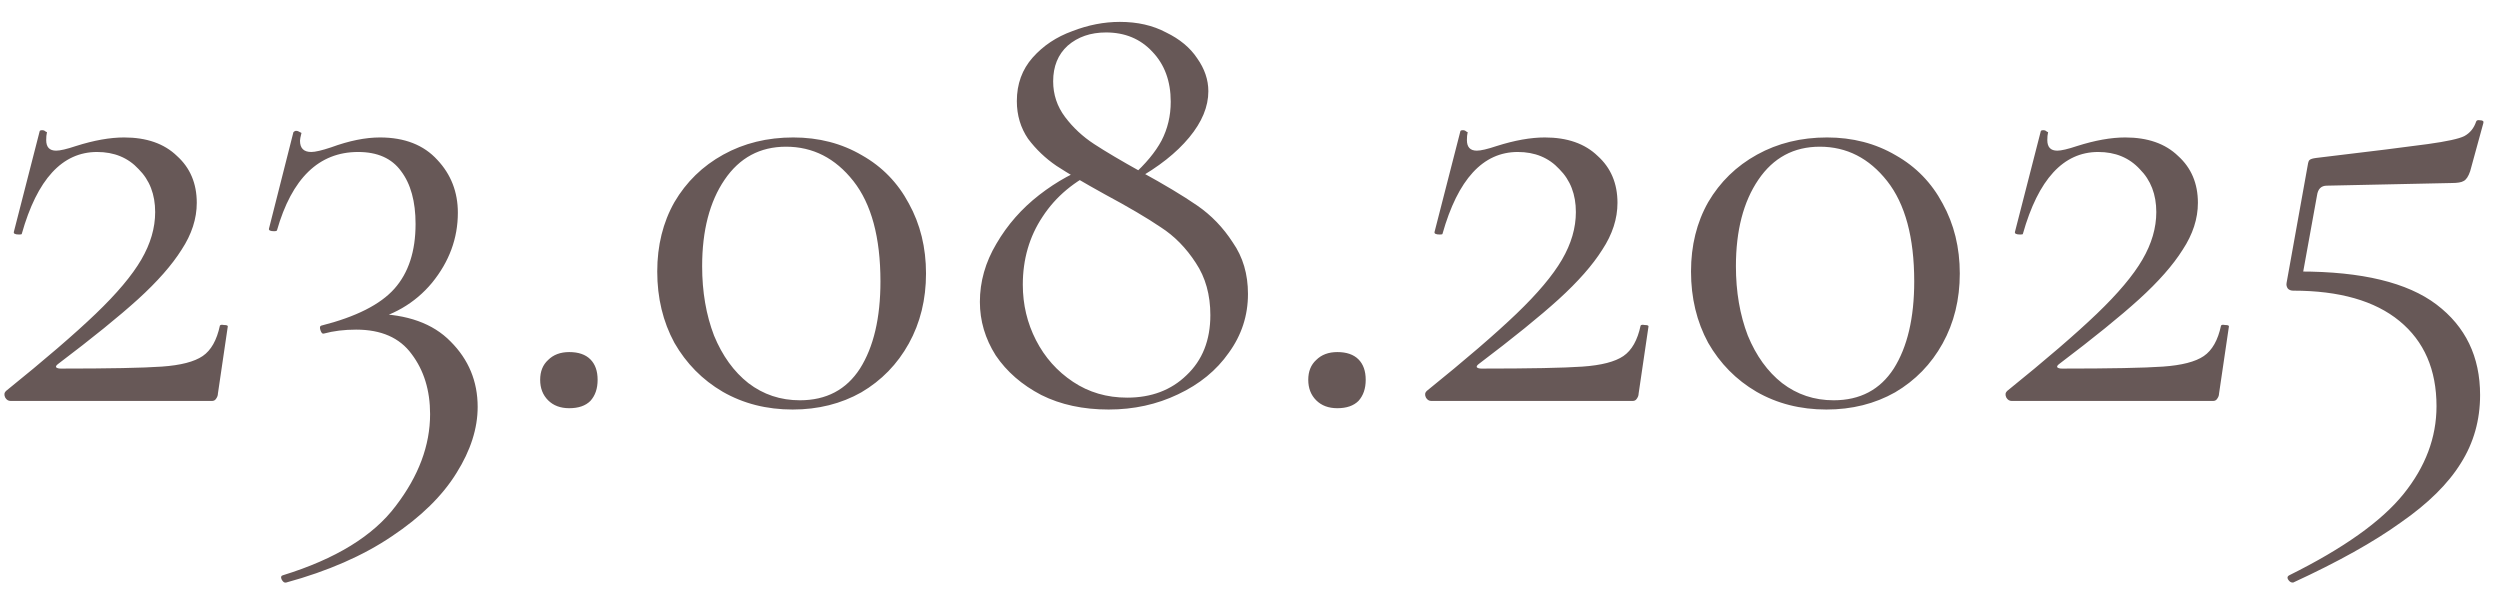 <?xml version="1.0" encoding="UTF-8"?> <svg xmlns="http://www.w3.org/2000/svg" width="106" height="25" viewBox="0 0 106 25" fill="none"><path d="M0.251 16.58C1.894 15.255 3.163 14.163 4.059 13.304C4.955 12.445 5.599 11.68 5.991 11.008C6.383 10.336 6.579 9.664 6.579 8.992C6.579 8.245 6.346 7.639 5.879 7.172C5.431 6.687 4.843 6.444 4.115 6.444C2.64 6.444 1.576 7.601 0.923 9.916C0.923 9.935 0.886 9.944 0.811 9.944C0.643 9.944 0.568 9.907 0.587 9.832L1.679 5.576C1.679 5.539 1.716 5.52 1.791 5.52C1.847 5.52 1.894 5.539 1.931 5.576C1.987 5.595 2.006 5.613 1.987 5.632C1.968 5.707 1.959 5.809 1.959 5.94C1.959 6.239 2.099 6.388 2.379 6.388C2.547 6.388 2.827 6.323 3.219 6.192C3.984 5.949 4.666 5.828 5.263 5.828C6.215 5.828 6.962 6.089 7.503 6.612C8.063 7.116 8.343 7.779 8.343 8.6C8.343 9.272 8.128 9.935 7.699 10.588C7.288 11.241 6.672 11.941 5.851 12.688C5.048 13.416 3.919 14.331 2.463 15.432C2.388 15.488 2.36 15.535 2.379 15.572C2.416 15.609 2.482 15.628 2.575 15.628C4.628 15.628 6.056 15.6 6.859 15.544C7.662 15.488 8.24 15.339 8.595 15.096C8.95 14.853 9.192 14.424 9.323 13.808C9.342 13.771 9.398 13.761 9.491 13.78C9.603 13.78 9.659 13.799 9.659 13.836L9.239 16.692C9.239 16.767 9.211 16.841 9.155 16.916C9.118 16.972 9.062 17 8.987 17H0.447C0.354 17 0.279 16.953 0.223 16.86C0.167 16.748 0.176 16.655 0.251 16.58ZM12.133 24.7C12.058 24.719 11.992 24.672 11.937 24.56C11.899 24.467 11.918 24.411 11.992 24.392C14.232 23.701 15.829 22.721 16.78 21.452C17.751 20.183 18.236 18.885 18.236 17.56C18.236 16.552 17.975 15.703 17.453 15.012C16.948 14.321 16.165 13.976 15.101 13.976C14.597 13.976 14.139 14.032 13.729 14.144C13.672 14.163 13.626 14.116 13.588 14.004C13.551 13.892 13.56 13.827 13.617 13.808C15.091 13.435 16.127 12.912 16.724 12.24C17.322 11.568 17.62 10.653 17.62 9.496C17.62 8.544 17.415 7.797 17.005 7.256C16.613 6.715 16.006 6.444 15.184 6.444C13.523 6.444 12.375 7.555 11.741 9.776C11.722 9.795 11.684 9.804 11.629 9.804C11.46 9.804 11.386 9.767 11.405 9.692L12.441 5.604C12.478 5.567 12.515 5.548 12.553 5.548C12.608 5.548 12.665 5.567 12.72 5.604C12.777 5.623 12.795 5.641 12.777 5.66C12.739 5.809 12.72 5.912 12.72 5.968C12.72 6.285 12.879 6.444 13.197 6.444C13.364 6.444 13.645 6.379 14.037 6.248C14.802 5.968 15.492 5.828 16.108 5.828C17.154 5.828 17.966 6.145 18.544 6.78C19.123 7.396 19.413 8.143 19.413 9.02C19.413 10.103 19.049 11.092 18.32 11.988C17.593 12.865 16.622 13.425 15.409 13.668L15.829 13.304C17.266 13.323 18.358 13.715 19.105 14.48C19.87 15.245 20.253 16.169 20.253 17.252C20.253 18.167 19.954 19.1 19.357 20.052C18.759 21.023 17.845 21.919 16.613 22.74C15.399 23.561 13.906 24.215 12.133 24.7ZM24.135 17.308C23.762 17.308 23.463 17.196 23.239 16.972C23.015 16.748 22.903 16.459 22.903 16.104C22.903 15.749 23.015 15.469 23.239 15.264C23.463 15.04 23.762 14.928 24.135 14.928C24.527 14.928 24.826 15.031 25.031 15.236C25.237 15.441 25.339 15.731 25.339 16.104C25.339 16.477 25.237 16.776 25.031 17C24.826 17.205 24.527 17.308 24.135 17.308ZM33.607 17.364C32.505 17.364 31.516 17.112 30.639 16.608C29.78 16.104 29.099 15.413 28.595 14.536C28.109 13.64 27.867 12.632 27.867 11.512C27.867 10.411 28.109 9.431 28.595 8.572C29.099 7.713 29.789 7.041 30.667 6.556C31.544 6.071 32.533 5.828 33.635 5.828C34.717 5.828 35.688 6.08 36.547 6.584C37.405 7.069 38.068 7.751 38.535 8.628C39.02 9.505 39.263 10.495 39.263 11.596C39.263 12.697 39.02 13.687 38.535 14.564C38.049 15.441 37.377 16.132 36.519 16.636C35.66 17.121 34.689 17.364 33.607 17.364ZM33.915 16.972C35.035 16.972 35.884 16.524 36.463 15.628C37.041 14.713 37.331 13.481 37.331 11.932C37.331 10.065 36.948 8.647 36.183 7.676C35.417 6.705 34.465 6.22 33.327 6.22C32.225 6.22 31.357 6.687 30.723 7.62C30.088 8.553 29.771 9.776 29.771 11.288C29.771 12.371 29.939 13.351 30.275 14.228C30.629 15.087 31.115 15.759 31.731 16.244C32.365 16.729 33.093 16.972 33.915 16.972ZM48.014 7.452C48.575 6.948 48.985 6.453 49.246 5.968C49.508 5.464 49.639 4.913 49.639 4.316C49.639 3.439 49.377 2.729 48.855 2.188C48.35 1.647 47.697 1.376 46.895 1.376C46.241 1.376 45.7 1.563 45.27 1.936C44.86 2.309 44.654 2.813 44.654 3.448C44.654 4.008 44.822 4.512 45.158 4.96C45.495 5.408 45.905 5.791 46.391 6.108C46.876 6.425 47.538 6.817 48.379 7.284C49.368 7.825 50.161 8.301 50.758 8.712C51.356 9.123 51.86 9.645 52.27 10.28C52.7 10.896 52.914 11.624 52.914 12.464C52.914 13.379 52.644 14.209 52.102 14.956C51.58 15.703 50.861 16.291 49.947 16.72C49.05 17.149 48.071 17.364 47.007 17.364C45.924 17.364 44.972 17.159 44.151 16.748C43.329 16.319 42.685 15.759 42.218 15.068C41.77 14.359 41.547 13.603 41.547 12.8C41.547 11.941 41.78 11.12 42.246 10.336C42.713 9.533 43.32 8.843 44.066 8.264C44.813 7.685 45.597 7.256 46.419 6.976L46.587 7.2C45.56 7.667 44.767 8.329 44.206 9.188C43.647 10.028 43.367 10.989 43.367 12.072C43.367 12.912 43.553 13.696 43.926 14.424C44.3 15.152 44.822 15.74 45.495 16.188C46.166 16.636 46.932 16.86 47.791 16.86C48.817 16.86 49.657 16.543 50.31 15.908C50.983 15.273 51.319 14.424 51.319 13.36C51.319 12.501 51.113 11.764 50.703 11.148C50.292 10.513 49.797 10.009 49.218 9.636C48.64 9.244 47.846 8.777 46.839 8.236C45.961 7.751 45.28 7.349 44.794 7.032C44.328 6.715 43.926 6.332 43.59 5.884C43.273 5.417 43.114 4.885 43.114 4.288C43.114 3.56 43.339 2.944 43.786 2.44C44.234 1.936 44.794 1.563 45.467 1.32C46.139 1.059 46.81 0.928 47.483 0.928C48.229 0.928 48.883 1.077 49.443 1.376C50.021 1.656 50.46 2.02 50.758 2.468C51.076 2.916 51.234 3.383 51.234 3.868C51.234 4.521 50.964 5.175 50.422 5.828C49.881 6.481 49.125 7.079 48.154 7.62L48.014 7.452ZM56.702 17.308C56.328 17.308 56.03 17.196 55.806 16.972C55.582 16.748 55.47 16.459 55.47 16.104C55.47 15.749 55.582 15.469 55.806 15.264C56.03 15.04 56.328 14.928 56.702 14.928C57.094 14.928 57.392 15.031 57.598 15.236C57.803 15.441 57.906 15.731 57.906 16.104C57.906 16.477 57.803 16.776 57.598 17C57.392 17.205 57.094 17.308 56.702 17.308ZM60.489 16.58C62.132 15.255 63.401 14.163 64.297 13.304C65.193 12.445 65.837 11.68 66.229 11.008C66.621 10.336 66.817 9.664 66.817 8.992C66.817 8.245 66.584 7.639 66.117 7.172C65.669 6.687 65.081 6.444 64.353 6.444C62.879 6.444 61.815 7.601 61.161 9.916C61.161 9.935 61.124 9.944 61.049 9.944C60.881 9.944 60.806 9.907 60.825 9.832L61.917 5.576C61.917 5.539 61.955 5.52 62.029 5.52C62.085 5.52 62.132 5.539 62.169 5.576C62.225 5.595 62.244 5.613 62.225 5.632C62.206 5.707 62.197 5.809 62.197 5.94C62.197 6.239 62.337 6.388 62.617 6.388C62.785 6.388 63.065 6.323 63.457 6.192C64.222 5.949 64.904 5.828 65.501 5.828C66.453 5.828 67.2 6.089 67.741 6.612C68.301 7.116 68.581 7.779 68.581 8.6C68.581 9.272 68.367 9.935 67.937 10.588C67.526 11.241 66.91 11.941 66.089 12.688C65.287 13.416 64.157 14.331 62.701 15.432C62.627 15.488 62.599 15.535 62.617 15.572C62.654 15.609 62.72 15.628 62.813 15.628C64.867 15.628 66.294 15.6 67.097 15.544C67.9 15.488 68.478 15.339 68.833 15.096C69.188 14.853 69.43 14.424 69.561 13.808C69.58 13.771 69.636 13.761 69.729 13.78C69.841 13.78 69.897 13.799 69.897 13.836L69.477 16.692C69.477 16.767 69.449 16.841 69.393 16.916C69.356 16.972 69.3 17 69.225 17H60.685C60.592 17 60.517 16.953 60.461 16.86C60.405 16.748 60.414 16.655 60.489 16.58ZM77.439 17.364C76.337 17.364 75.348 17.112 74.471 16.608C73.612 16.104 72.931 15.413 72.427 14.536C71.941 13.64 71.699 12.632 71.699 11.512C71.699 10.411 71.941 9.431 72.427 8.572C72.931 7.713 73.621 7.041 74.499 6.556C75.376 6.071 76.365 5.828 77.467 5.828C78.549 5.828 79.52 6.08 80.379 6.584C81.237 7.069 81.9 7.751 82.367 8.628C82.852 9.505 83.095 10.495 83.095 11.596C83.095 12.697 82.852 13.687 82.367 14.564C81.881 15.441 81.209 16.132 80.351 16.636C79.492 17.121 78.521 17.364 77.439 17.364ZM77.747 16.972C78.867 16.972 79.716 16.524 80.295 15.628C80.873 14.713 81.163 13.481 81.163 11.932C81.163 10.065 80.78 8.647 80.015 7.676C79.249 6.705 78.297 6.22 77.159 6.22C76.057 6.22 75.189 6.687 74.555 7.62C73.92 8.553 73.603 9.776 73.603 11.288C73.603 12.371 73.771 13.351 74.107 14.228C74.461 15.087 74.947 15.759 75.563 16.244C76.197 16.729 76.925 16.972 77.747 16.972ZM85.099 16.58C86.741 15.255 88.01 14.163 88.906 13.304C89.802 12.445 90.447 11.68 90.838 11.008C91.231 10.336 91.427 9.664 91.427 8.992C91.427 8.245 91.193 7.639 90.727 7.172C90.278 6.687 89.691 6.444 88.963 6.444C87.488 6.444 86.424 7.601 85.77 9.916C85.77 9.935 85.733 9.944 85.659 9.944C85.49 9.944 85.416 9.907 85.434 9.832L86.526 5.576C86.526 5.539 86.564 5.52 86.638 5.52C86.695 5.52 86.741 5.539 86.778 5.576C86.835 5.595 86.853 5.613 86.835 5.632C86.816 5.707 86.806 5.809 86.806 5.94C86.806 6.239 86.947 6.388 87.227 6.388C87.394 6.388 87.674 6.323 88.067 6.192C88.832 5.949 89.513 5.828 90.111 5.828C91.062 5.828 91.809 6.089 92.35 6.612C92.91 7.116 93.191 7.779 93.191 8.6C93.191 9.272 92.976 9.935 92.546 10.588C92.136 11.241 91.52 11.941 90.698 12.688C89.896 13.416 88.766 14.331 87.311 15.432C87.236 15.488 87.208 15.535 87.227 15.572C87.264 15.609 87.329 15.628 87.422 15.628C89.476 15.628 90.904 15.6 91.707 15.544C92.509 15.488 93.088 15.339 93.442 15.096C93.797 14.853 94.04 14.424 94.171 13.808C94.189 13.771 94.245 13.761 94.338 13.78C94.451 13.78 94.507 13.799 94.507 13.836L94.087 16.692C94.087 16.767 94.058 16.841 94.002 16.916C93.965 16.972 93.909 17 93.835 17H85.294C85.201 17 85.126 16.953 85.07 16.86C85.014 16.748 85.024 16.655 85.099 16.58ZM97.512 11.512C100.144 11.512 102.076 11.979 103.308 12.912C104.54 13.845 105.156 15.124 105.156 16.748C105.156 17.812 104.885 18.773 104.344 19.632C103.803 20.509 102.953 21.349 101.796 22.152C100.657 22.973 99.136 23.823 97.232 24.7H97.204C97.129 24.7 97.064 24.653 97.008 24.56C96.971 24.485 96.99 24.429 97.064 24.392C99.36 23.253 100.975 22.105 101.908 20.948C102.841 19.791 103.308 18.549 103.308 17.224C103.308 15.675 102.785 14.471 101.74 13.612C100.695 12.753 99.192 12.324 97.232 12.324C97.139 12.324 97.064 12.296 97.008 12.24C96.952 12.165 96.933 12.081 96.952 11.988L97.848 7.004C97.867 6.873 97.895 6.799 97.932 6.78C97.969 6.743 98.063 6.715 98.212 6.696C100.564 6.416 102.141 6.22 102.944 6.108C103.747 5.996 104.26 5.884 104.484 5.772C104.727 5.641 104.895 5.436 104.988 5.156C105.007 5.1 105.063 5.081 105.156 5.1C105.268 5.1 105.315 5.137 105.296 5.212L104.736 7.256C104.661 7.48 104.568 7.62 104.456 7.676C104.363 7.732 104.195 7.76 103.952 7.76L98.66 7.872C98.418 7.872 98.278 8.012 98.24 8.292L97.54 12.156L97.512 11.512Z" fill="#675857"></path></svg> 